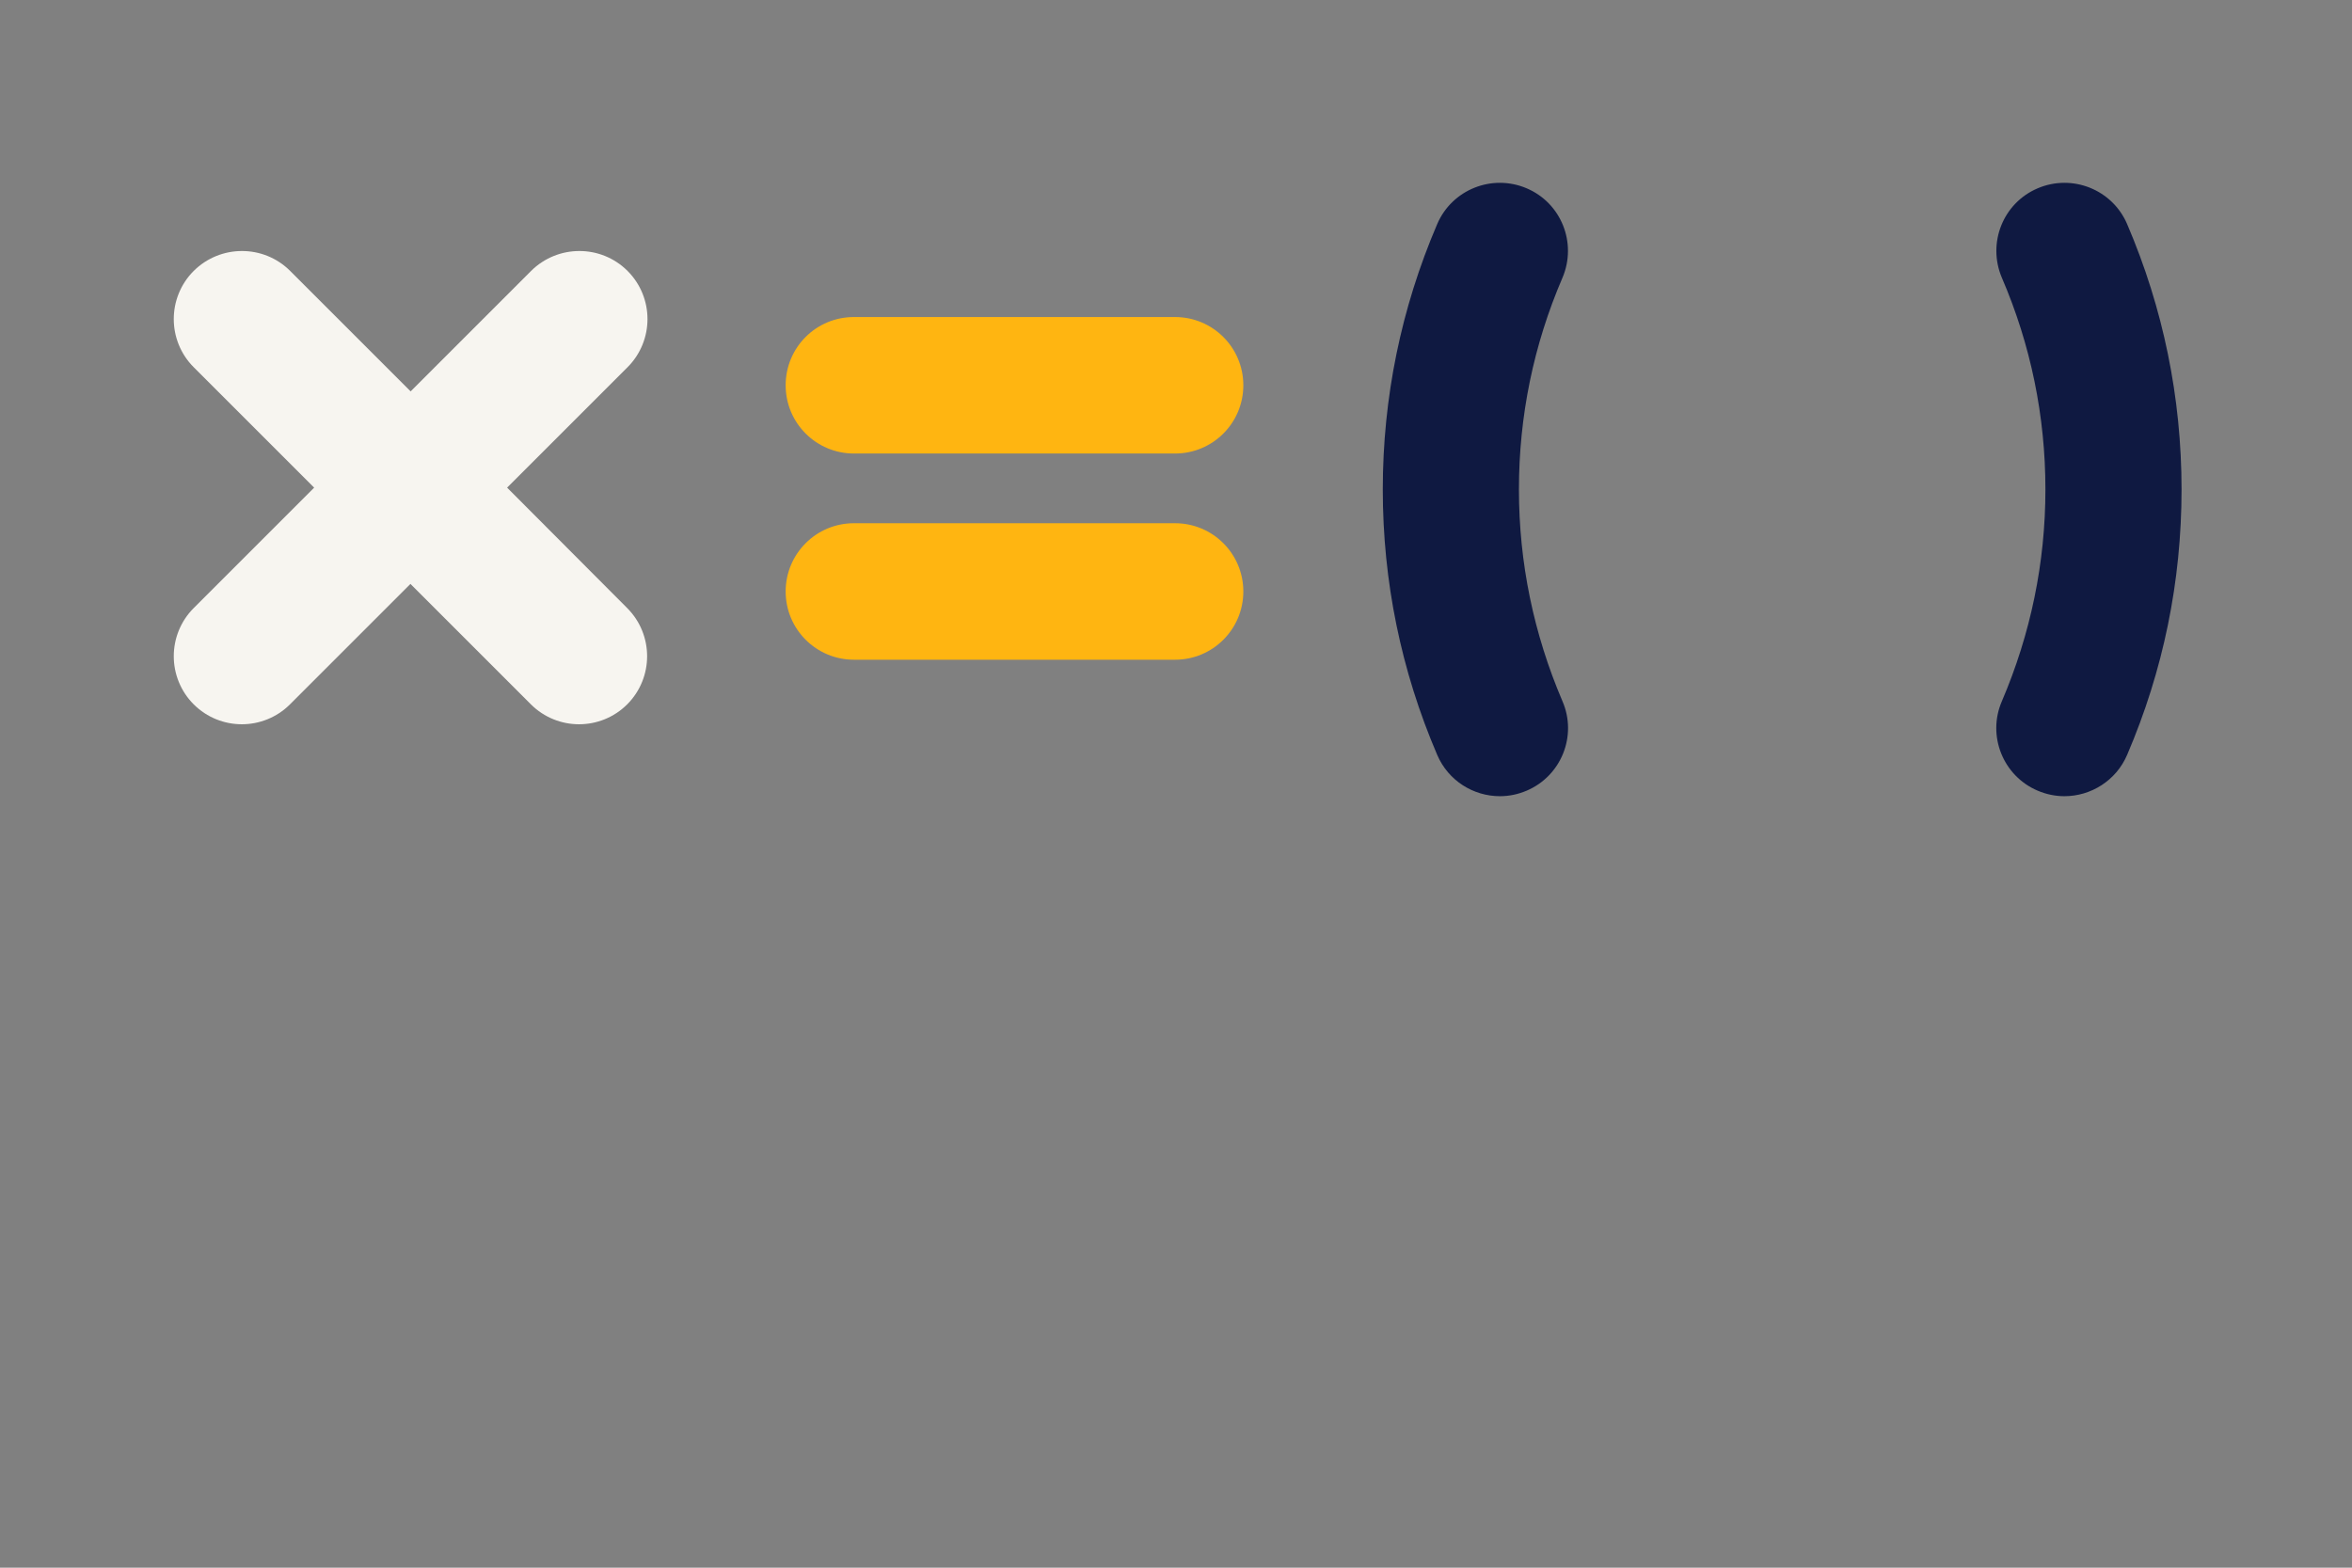 <?xml version="1.0" encoding="utf-8"?>
<!-- Generator: Adobe Illustrator 27.7.0, SVG Export Plug-In . SVG Version: 6.00 Build 0)  -->
<svg version="1.1" id="Layer_1" xmlns="http://www.w3.org/2000/svg" xmlns:xlink="http://www.w3.org/1999/xlink" x="0px" y="0px"
	 viewBox="0 0 1275 850" style="enable-background:new 0 0 1275 850;" xml:space="preserve">
<rect x="0" y="0" width="1275" height="850" fill="#808080" stroke="none"/>
<style type="text/css">
	.st0{fill:#F7F5F0;}
	.st1{fill:#FFB511;}
	.st2{fill:#0F1941;}
</style>
<g id="Layer_2_00000023270186820865679570000015885001978034120865_">
</g>
<g id="Laag_1">
	<path class="st0" d="M274.9,264.4l65.3-65.3c7.2-7.2,10.8-16.7,10.8-26.1s-3.6-18.9-10.8-26.1c-14.4-14.4-37.8-14.4-52.3,0
		l-65.3,65.3l-65.3-65.3c-14.4-14.4-37.8-14.4-52.3,0c-7.2,7.2-10.8,16.7-10.8,26.1s3.6,18.9,10.8,26.1l65.3,65.3L105,329.7
		c-7.2,7.2-10.8,16.7-10.8,26.1s3.6,18.9,10.8,26.1c7.2,7.2,16.7,10.8,26.1,10.8s18.9-3.6,26.1-10.8l65.3-65.3l65.3,65.3
		c7.2,7.2,16.7,10.8,26.1,10.8s18.9-3.6,26.1-10.8s10.8-16.7,10.8-26.1s-3.6-18.9-10.8-26.1L274.9,264.4z"/>
	<g>
		<path class="st1" d="M637,357.7H462.9c-20.4,0-37-16.5-37-37c0-20.4,16.5-37,37-37H637c20.4,0,37,16.5,37,37
			S657.4,357.7,637,357.7z"/>
	</g>
	<g>
		<path class="st1" d="M637,245.9H462.9c-20.4,0-37-16.5-37-37s16.5-37,37-37H637c20.4,0,37,16.5,37,37S657.4,245.9,637,245.9z"/>
	</g>
	<g>
		<path class="st2" d="M1119.1,431.7c-4.9,0-9.8-1-14.5-3c-18.8-8-27.5-29.8-19.4-48.5c15.6-36.5,23.6-75.1,23.6-114.8
			s-7.9-78.3-23.6-114.8c-8-18.8,0.6-40.5,19.4-48.5s40.5,0.7,48.5,19.4c19.6,45.7,29.5,94.2,29.5,143.9c0,49.8-9.9,98.2-29.5,143.9
			C1147.1,423.3,1133.4,431.7,1119.1,431.7z"/>
	</g>
	<g>
		<path class="st2" d="M813.1,431.7c4.9,0,9.8-1,14.5-3c18.8-8,27.5-29.8,19.4-48.5c-15.6-36.5-23.6-75.1-23.6-114.8
			s7.9-78.3,23.6-114.8c8-18.8-0.6-40.5-19.4-48.5c-18.8-8-40.5,0.7-48.5,19.4c-19.6,45.7-29.5,94.2-29.5,143.9
			c0,49.8,9.9,98.2,29.5,143.9C785.1,423.3,798.7,431.7,813.1,431.7z"/>
	</g>
</g>
</svg>
